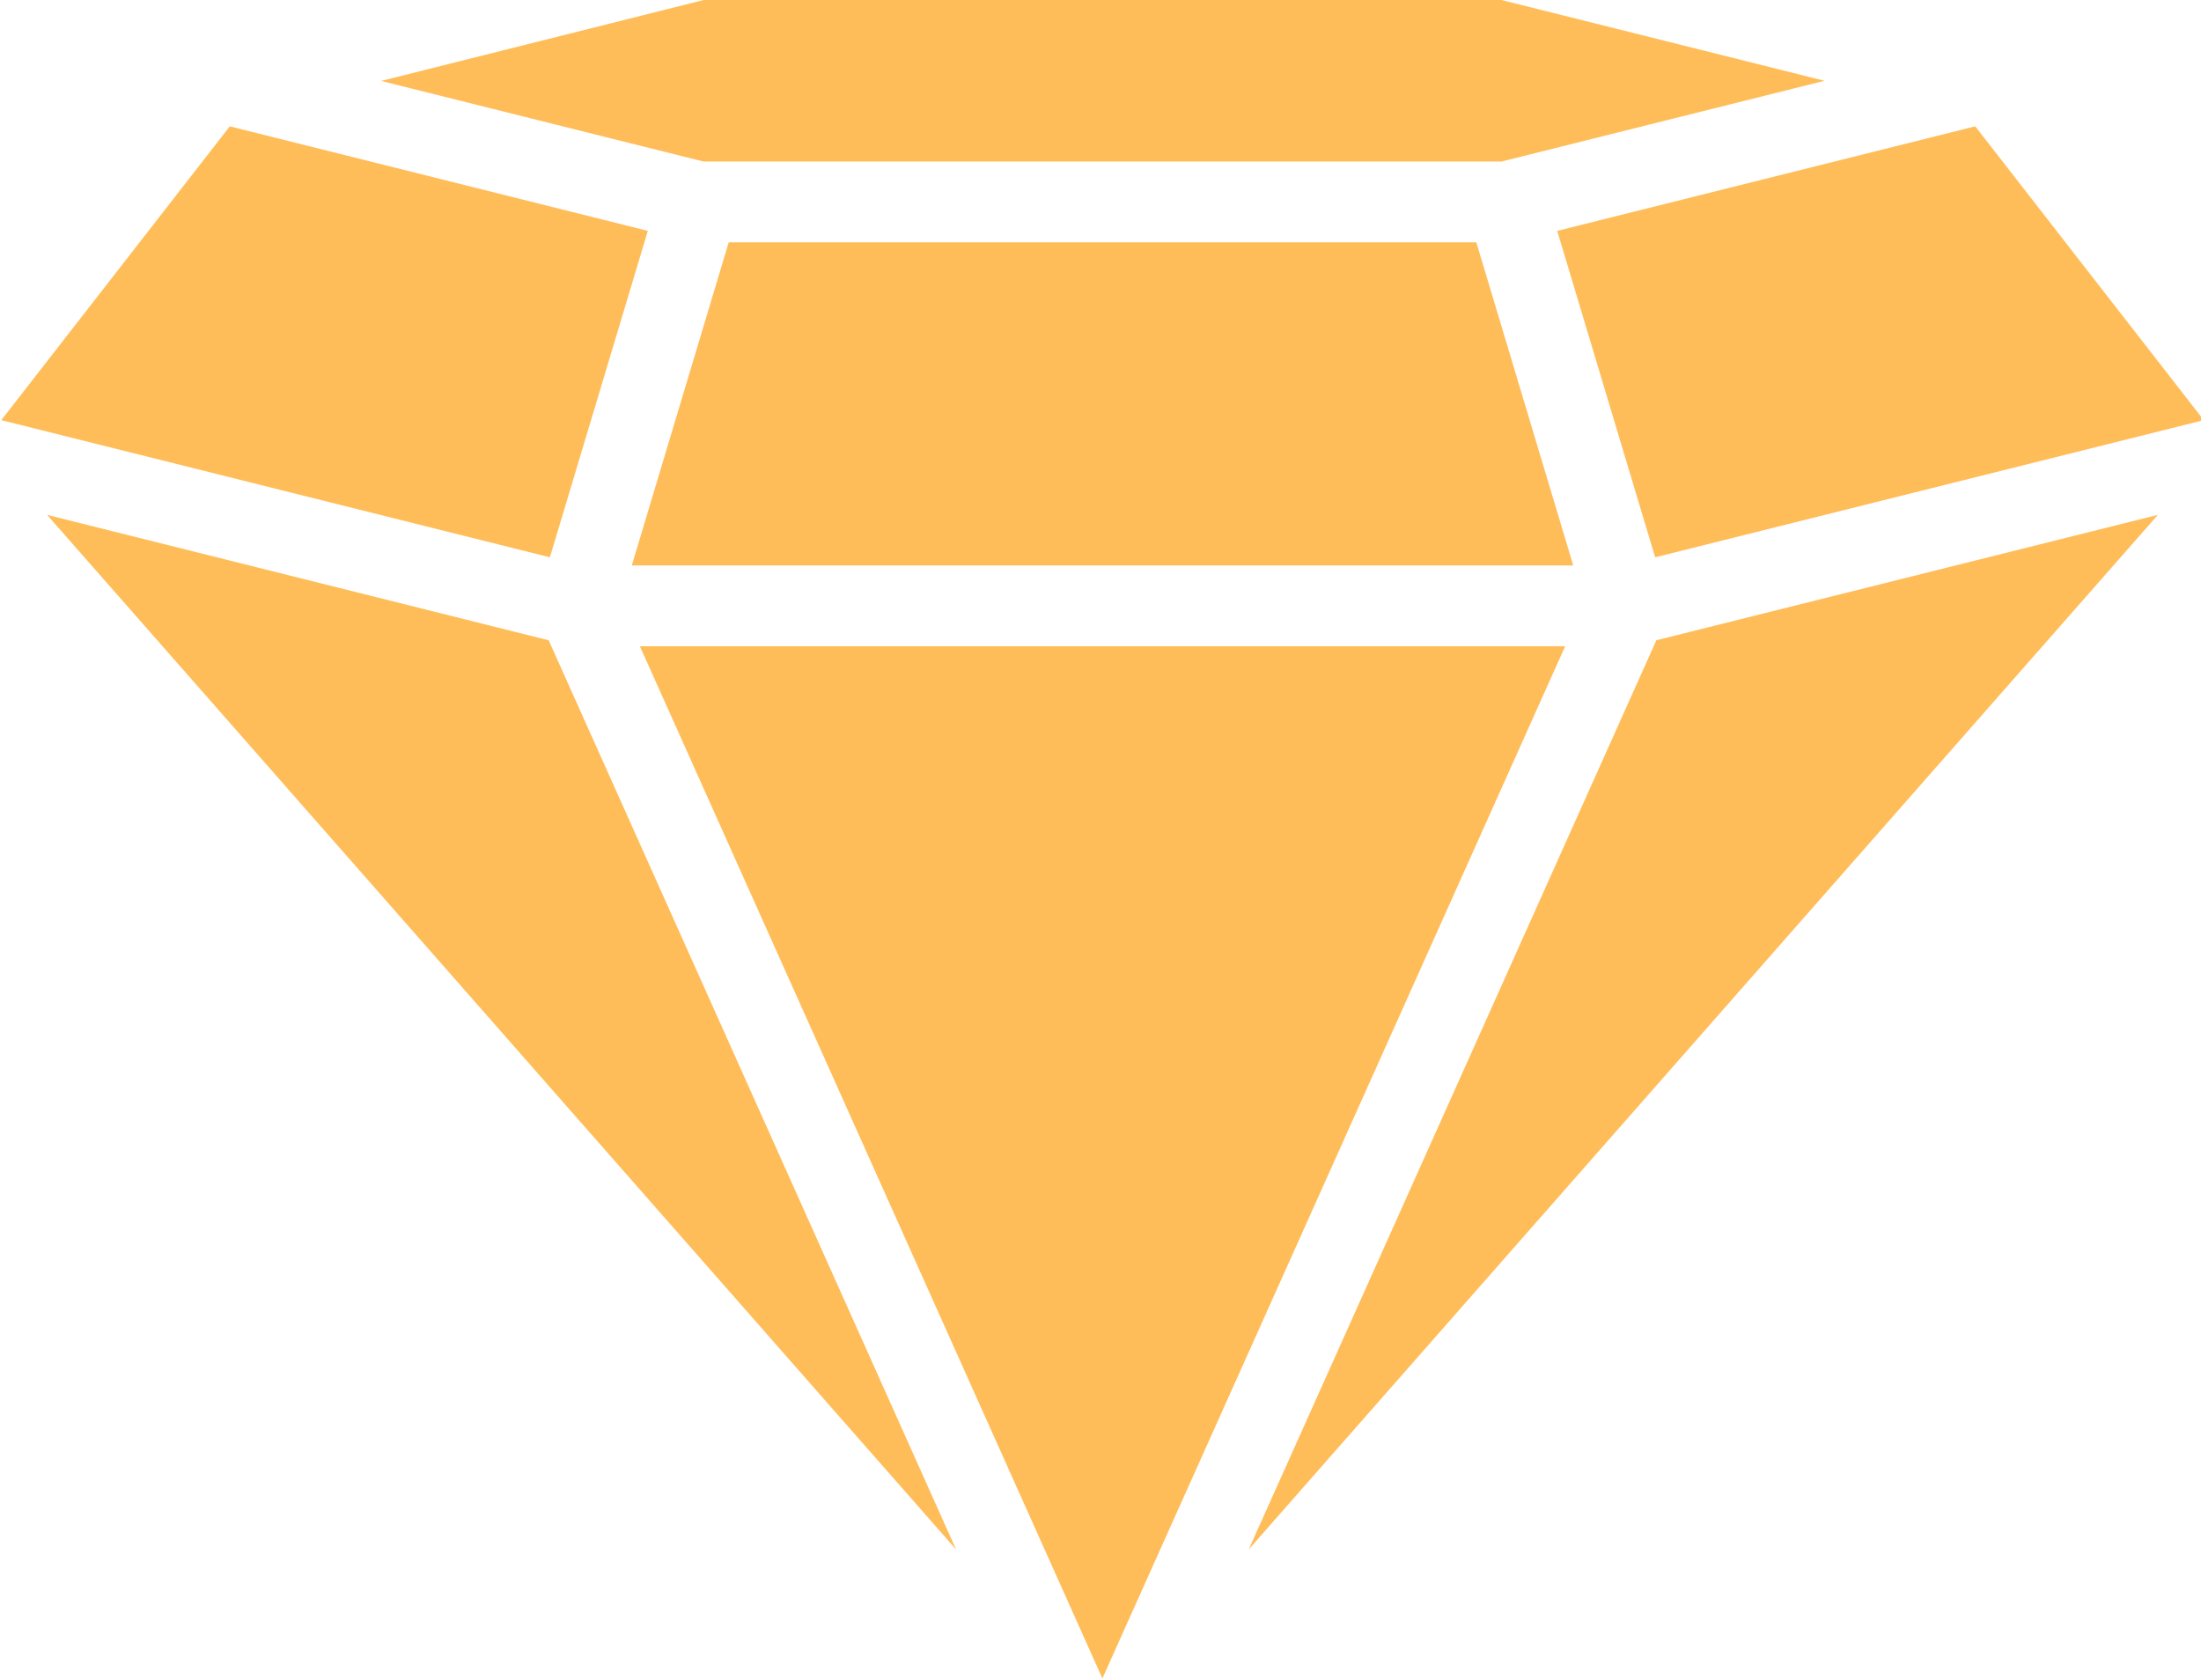 <?xml version="1.0" encoding="UTF-8" standalone="no"?><svg xmlns="http://www.w3.org/2000/svg" xmlns:xlink="http://www.w3.org/1999/xlink" fill="#ffbd59" height="41.6" preserveAspectRatio="xMidYMid meet" version="1" viewBox="4.7 12.0 54.5 41.6" width="54.5" zoomAndPan="magnify"><g id="change1_1"><path d="M20.344 26L43.656 26 41.256 18 22.744 18z" fill="inherit"/></g><g id="change1_2"><path d="M4.732 22.402L18.316 25.798 20.741 17.716 10.39 15.128z" fill="inherit"/></g><g id="change1_3"><path d="M41.877 12L22.124 12 14.137 14.004 22.123 16 41.877 16 49.878 14z" fill="inherit"/></g><g id="change1_4"><path d="M20.544 28L31.997 53.556 43.456 28z" fill="inherit"/></g><g id="change1_5"><path d="M5.866 24.747L28.374 50.363 18.286 27.852z" fill="inherit"/></g><g id="change1_6"><path d="M43.259 17.716L45.684 25.798 59.268 22.402 53.61 15.128z" fill="inherit"/></g><g id="change1_7"><path d="M35.62 50.362L58.133 24.747 45.714 27.852z" fill="inherit"/></g></svg>